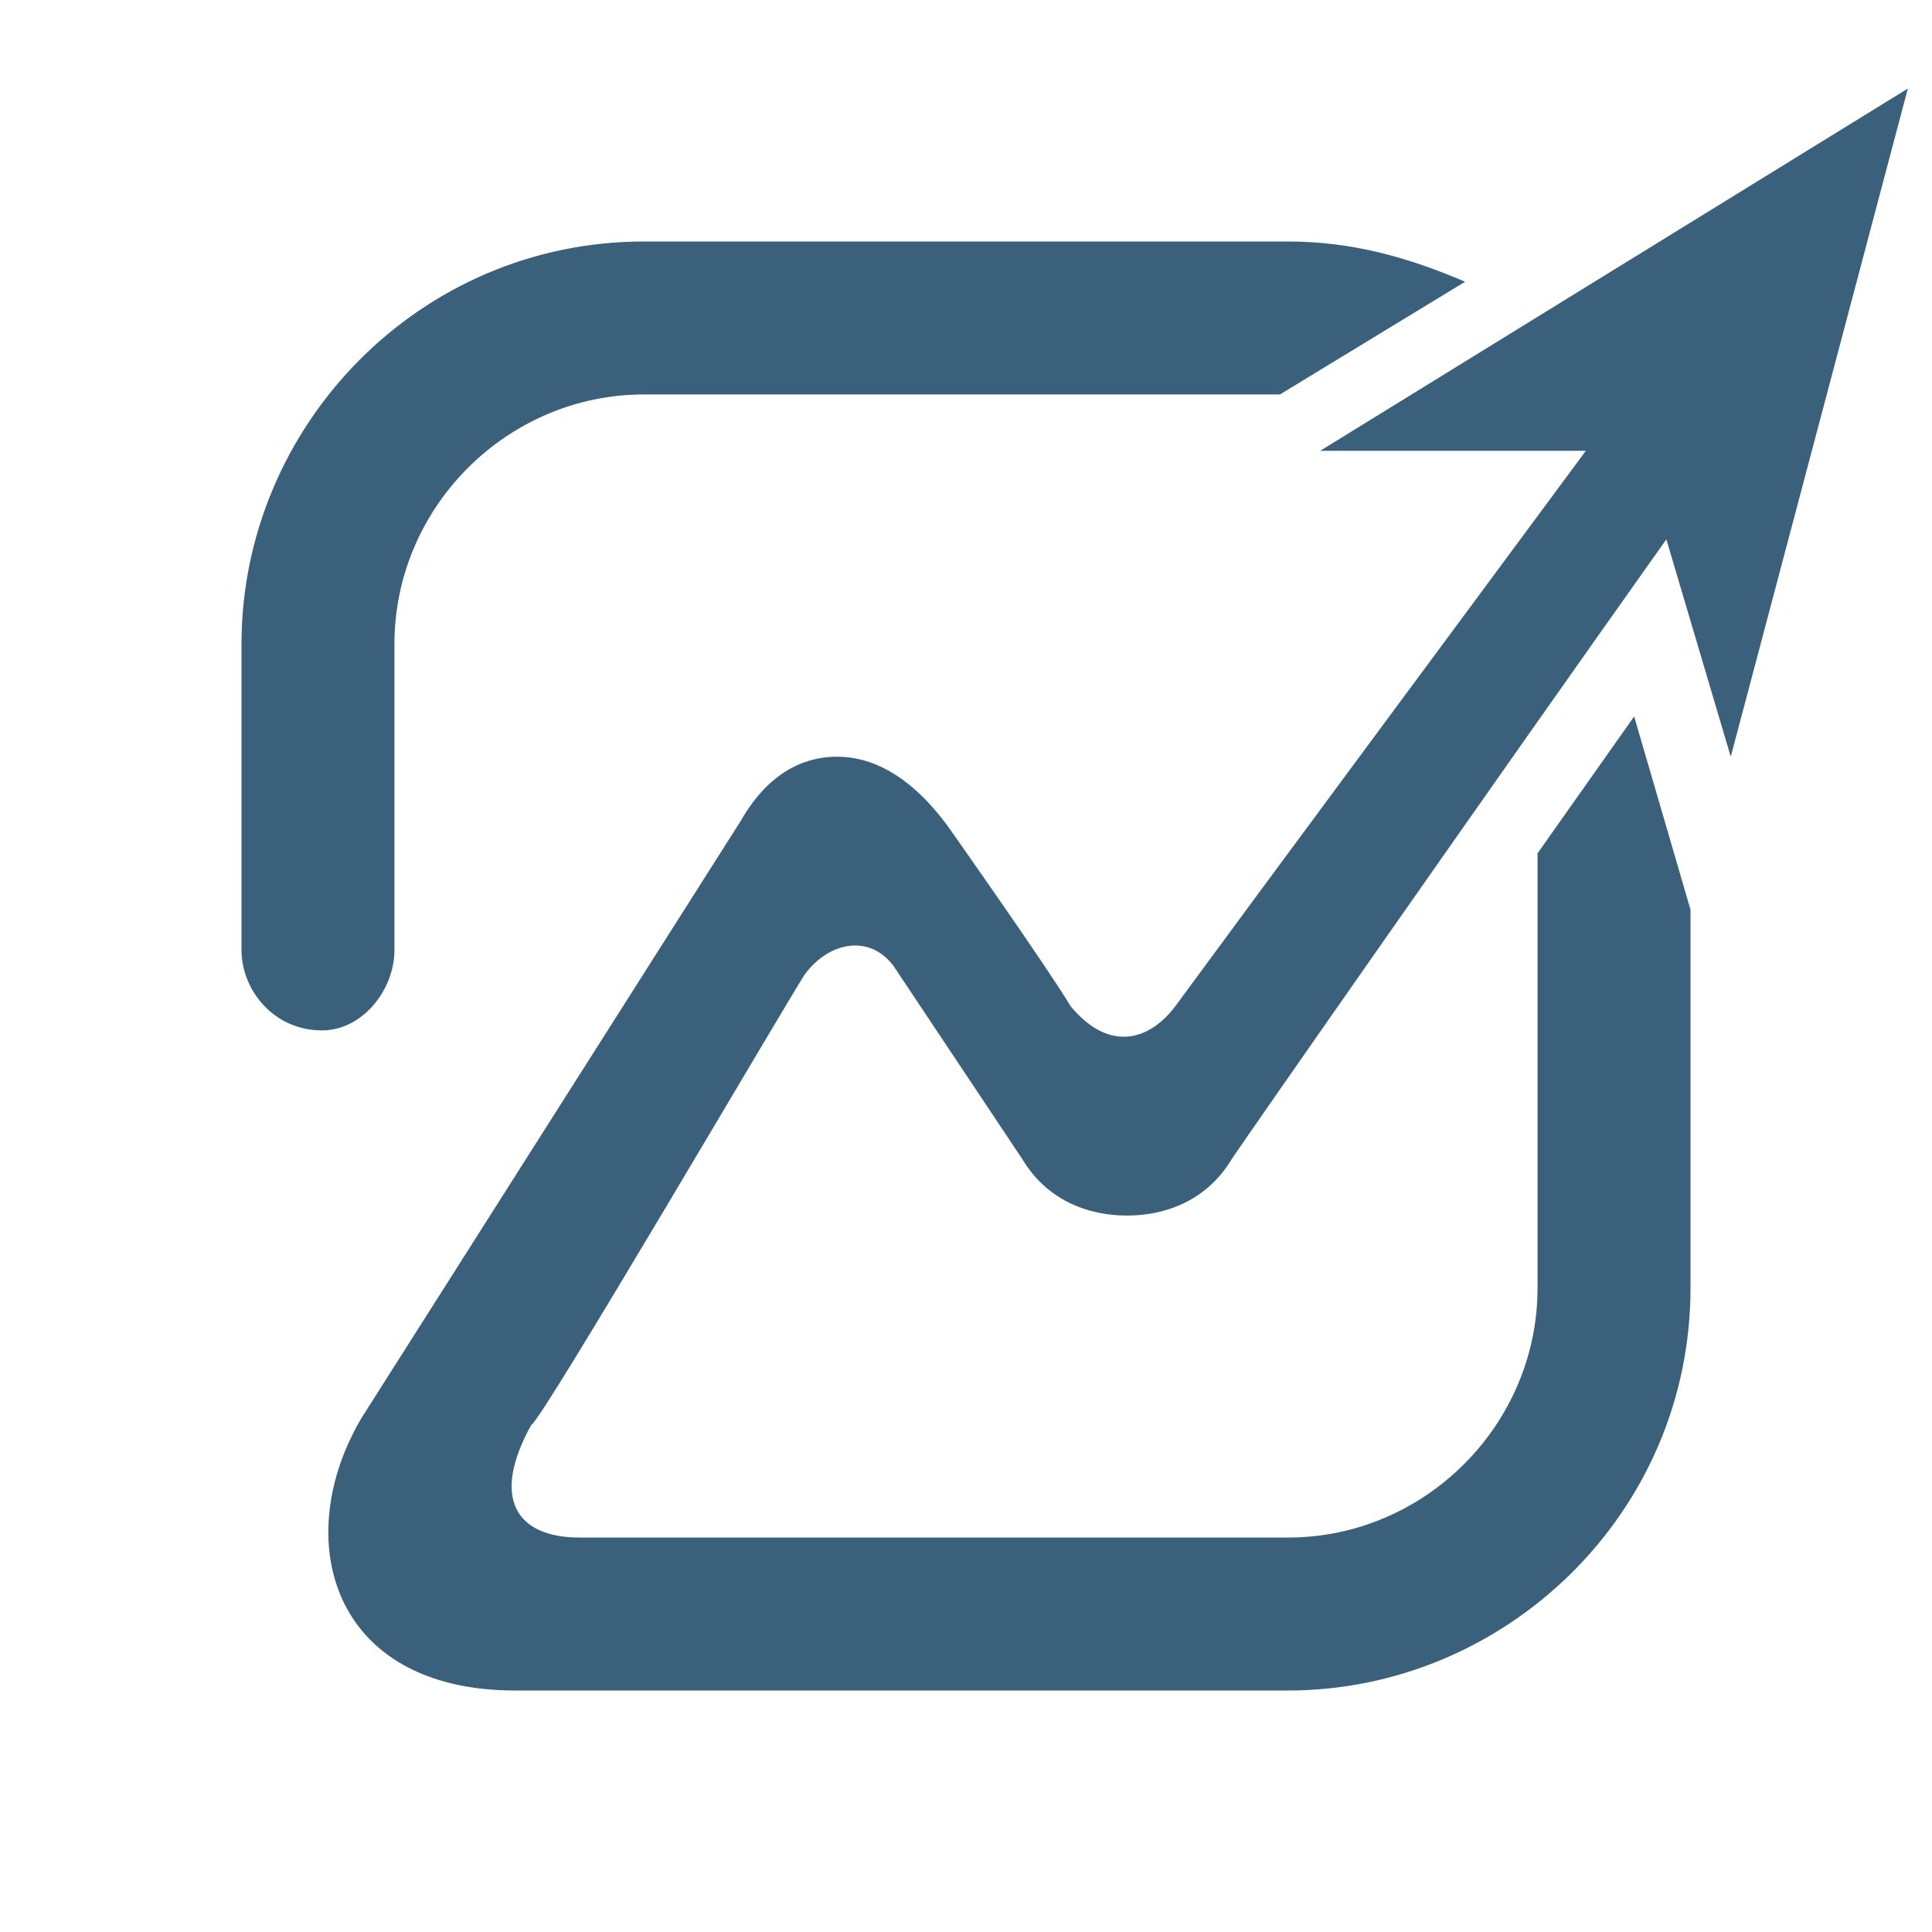 <svg version="1.1" id="レイヤー_1" xmlns="http://www.w3.org/2000/svg" x="0" y="0" viewBox="0 0 24 24" width="24" height="24" style="enable-background:new 0 0 24 24" xml:space="preserve"><style>.st1{fill:#3b607c}</style><path d="M0 0h24v24H0V0z" style="fill:none"/><path class="st1" d="M4.9 11.8V8c0-1.7 1.4-3.1 3.1-3.1h7.9l2.3-1.4c-.7-.3-1.4-.5-2.2-.5H8C5.2 3 3 5.3 3 8v3.8c0 .5.4 1 1 1 .5 0 .9-.5.9-1zM10 12.1c.3-.4.8-.5 1.1-.1l1.6 2.4c.3.5.8.7 1.3.7s1-.2 1.3-.7c.2-.3 3.2-4.6 5.4-7.7l.8 2.7 2.2-8.3-7.3 4.5h3.3c-1.7 2.3-4 5.4-5.1 6.9-.3.4-.8.6-1.3 0-.3-.5-1.5-2.2-1.5-2.2-.5-.7-1-.9-1.4-.9-.3 0-.8.1-1.2.8l-4.7 7.4c-.9 1.5-.4 3.4 1.9 3.4H16c2.7 0 5-2.2 5-5v-4.7l-.7-2.4-1.2 1.7V16c0 1.7-1.4 3.1-3.1 3.1H7.2c-.8 0-1.1-.5-.6-1.4.1 0 3.2-5.3 3.4-5.6z"/></svg>